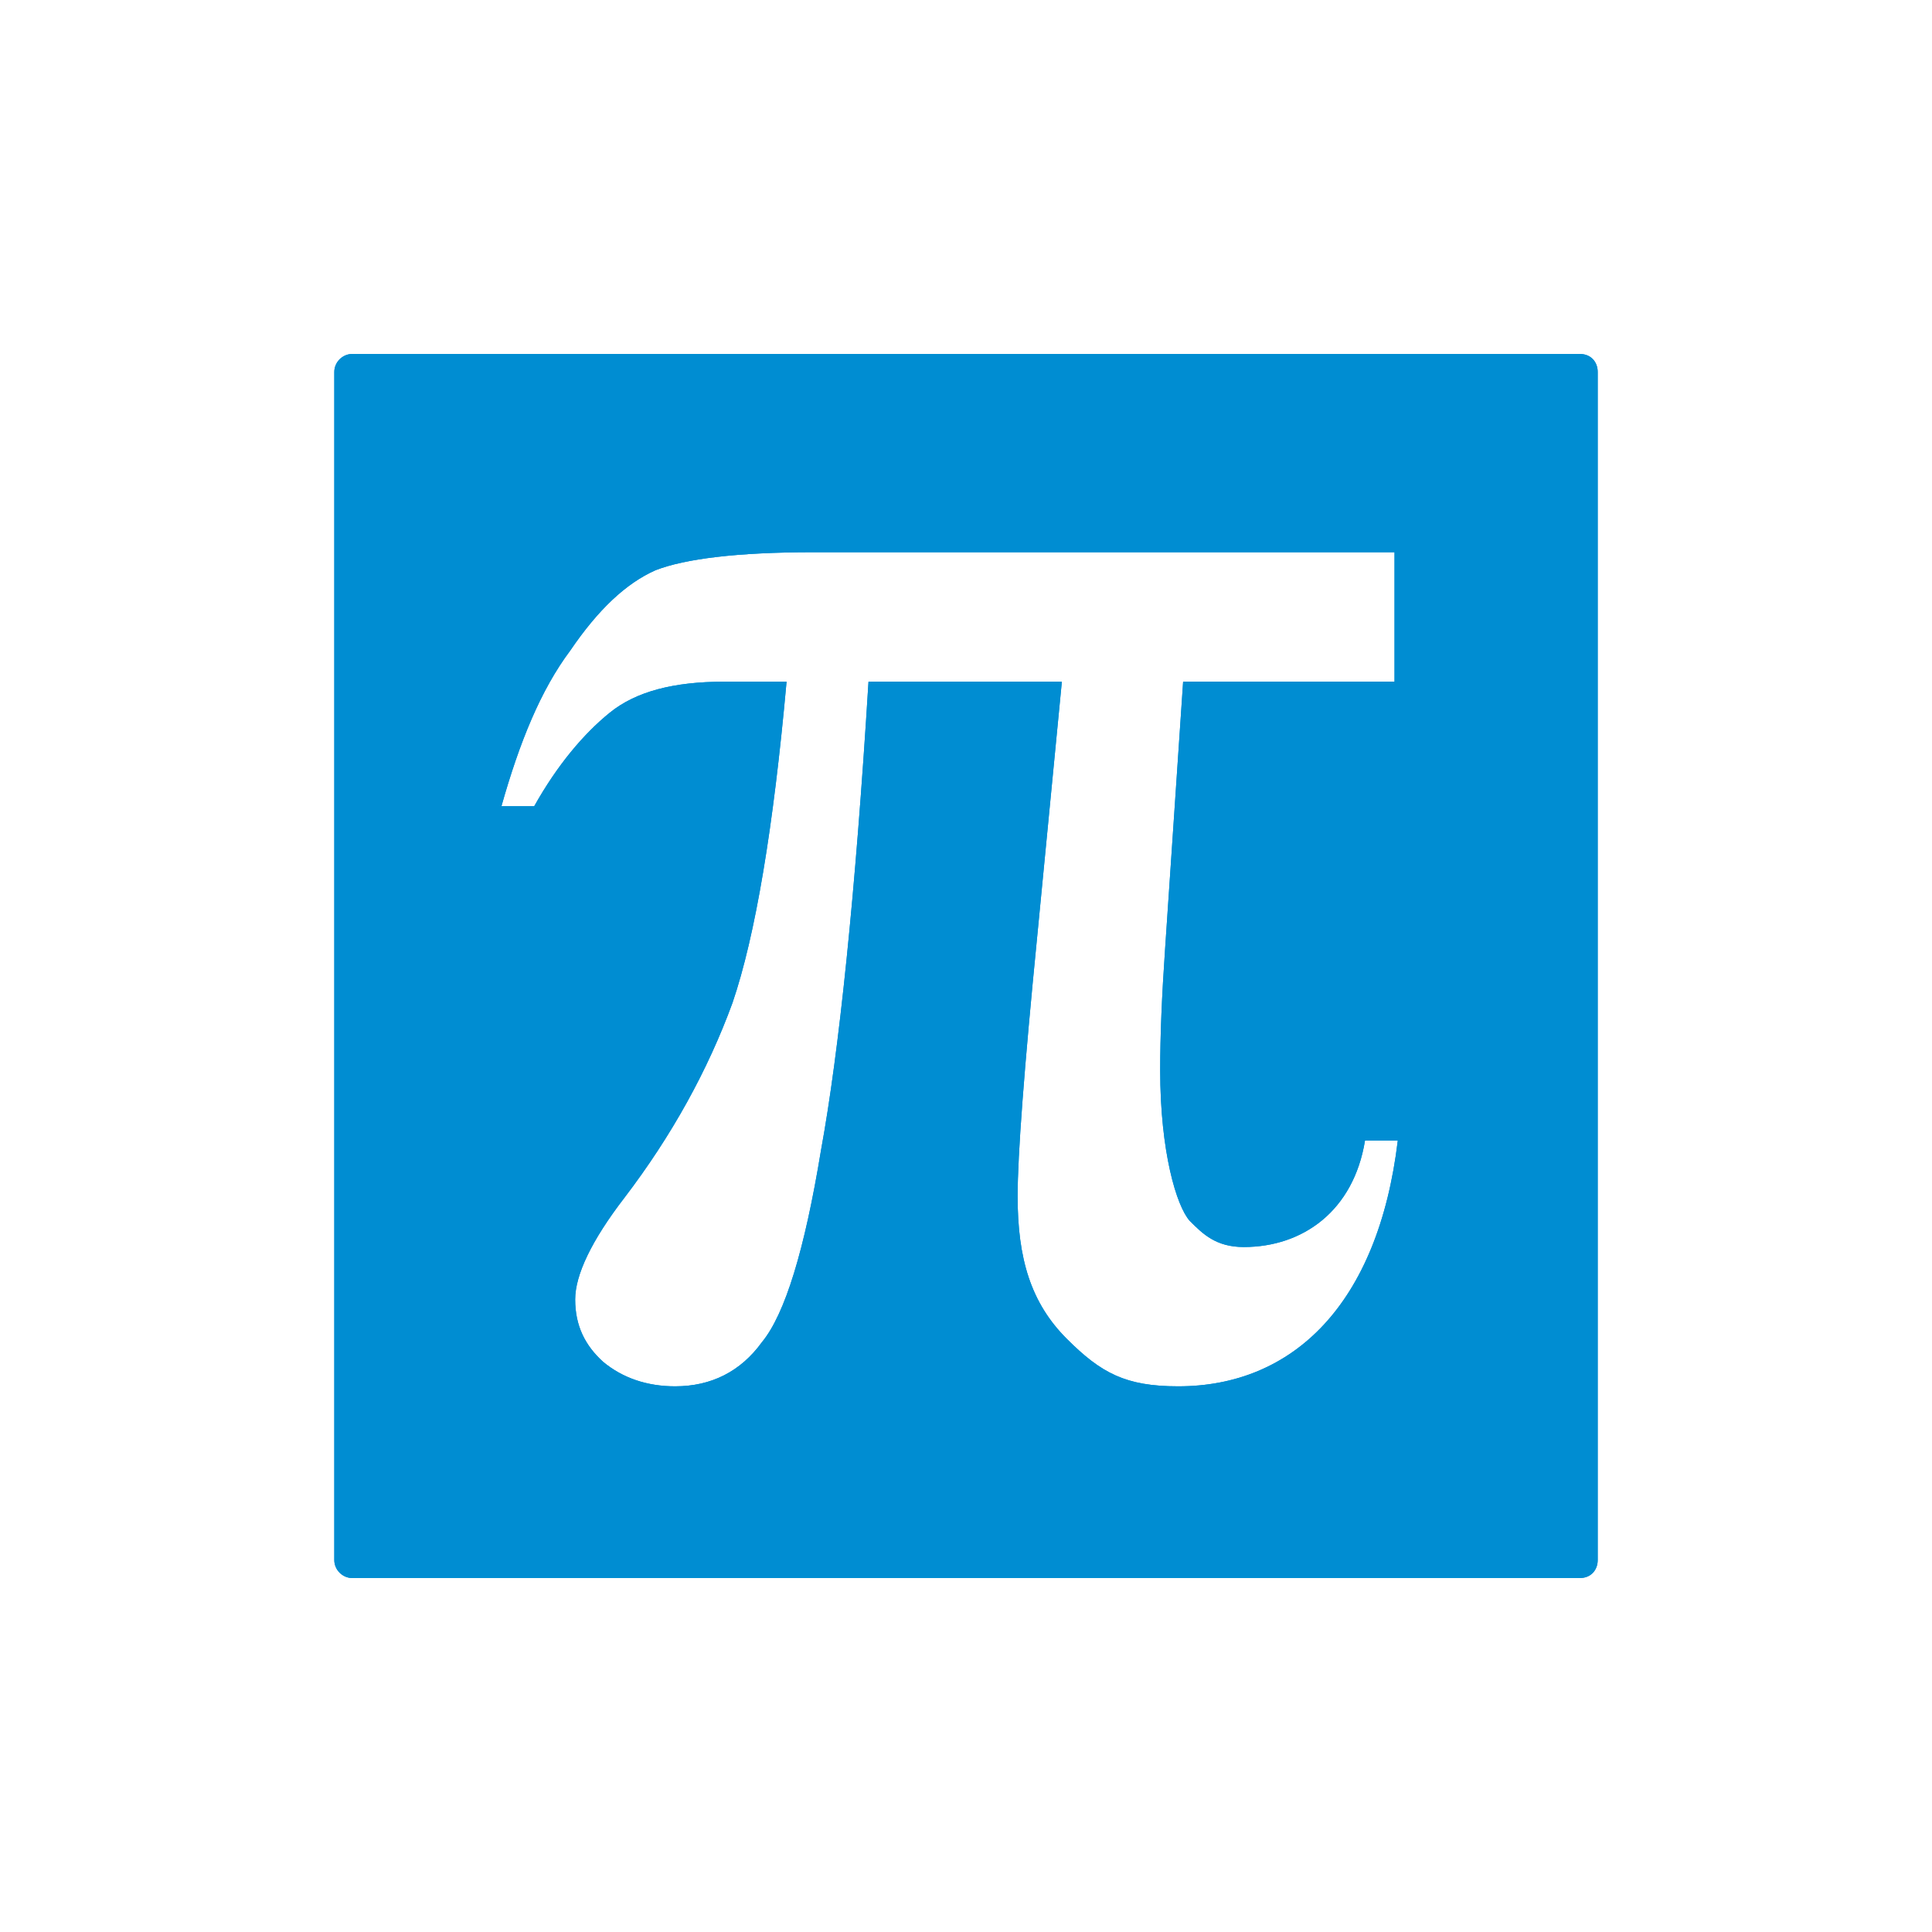 <?xml version="1.0" encoding="UTF-8"?>
<!DOCTYPE svg PUBLIC "-//W3C//DTD SVG 1.1//EN" "http://www.w3.org/Graphics/SVG/1.1/DTD/svg11.dtd">
<!-- Creator: CorelDRAW -->
<svg xmlns="http://www.w3.org/2000/svg" xml:space="preserve" width="175px" height="175px" version="1.1" style="shape-rendering:geometricPrecision; text-rendering:geometricPrecision; image-rendering:optimizeQuality; fill-rule:evenodd; clip-rule:evenodd"
viewBox="0 0 1179 1179"
 xmlns:xlink="http://www.w3.org/1999/xlink"
 xmlns:xodm="http://www.corel.com/coreldraw/odm/2003">
 <defs>
  <style type="text/css">
   <![CDATA[
    .fil1 {fill:none}
    .fil0 {fill:#008DD2;fill-rule:nonzero}
   ]]>
  </style>
 </defs>
 <g id="Layer_x0020_1">
  <path class="fil0" d="M372 435c16,-13 39,-19 70,-19l38 0c-8,89 -19,155 -33,196 -15,41 -37,81 -66,119 -20,26 -30,47 -30,62 0,16 6,28 17,38 12,10 27,15 44,15 22,0 40,-9 53,-27 14,-17 26,-56 36,-117 11,-60 21,-156 29,-286l118 0 -15 155c-8,81 -12,134 -12,159 0,38 8,65 30,87 21,21 36,29 68,29 70,0 122,-50 134,-150l-20 0c-7,43 -38,65 -74,65 -17,0 -25,-8 -33,-16 -8,-9 -18,-42 -18,-92 0,-21 1,-45 3,-74l11 -163 129 0 0 -79 -355 0c-46,0 -78,4 -96,11 -18,8 -35,24 -52,49 -18,24 -31,56 -42,95l20 0c14,-25 30,-44 46,-57zm592 -219c7,0 11,5 11,11l0 725c0,6 -4,11 -11,11l-749 0c-6,0 -11,-5 -11,-11l0 -725c0,-6 5,-11 11,-11l749 0z"/>
  <path class="fil0" d="M372 435c16,-13 39,-19 70,-19l38 0c-8,89 -19,155 -33,196 -15,41 -37,81 -66,119 -20,26 -30,47 -30,62 0,16 6,28 17,38 12,10 27,15 44,15 22,0 40,-9 53,-27 14,-17 26,-56 36,-117 11,-60 21,-156 29,-286l118 0 -15 155c-8,81 -12,134 -12,159 0,38 8,65 30,87 21,21 36,29 68,29 70,0 122,-50 134,-150l-20 0c-7,43 -38,65 -74,65 -17,0 -25,-8 -33,-16 -8,-9 -18,-42 -18,-92 0,-21 1,-45 3,-74l11 -163 129 0 0 -79 -355 0c-46,0 -78,4 -96,11 -18,8 -35,24 -52,49 -18,24 -31,56 -42,95l20 0c14,-25 30,-44 46,-57zm592 -219c7,0 11,5 11,11l0 725c0,6 -4,11 -11,11l-749 0c-6,0 -11,-5 -11,-11l0 -725c0,-6 5,-11 11,-11l749 0z"/>
  <rect class="fil1" width="1179" height="1179"/>
 </g>
</svg>
